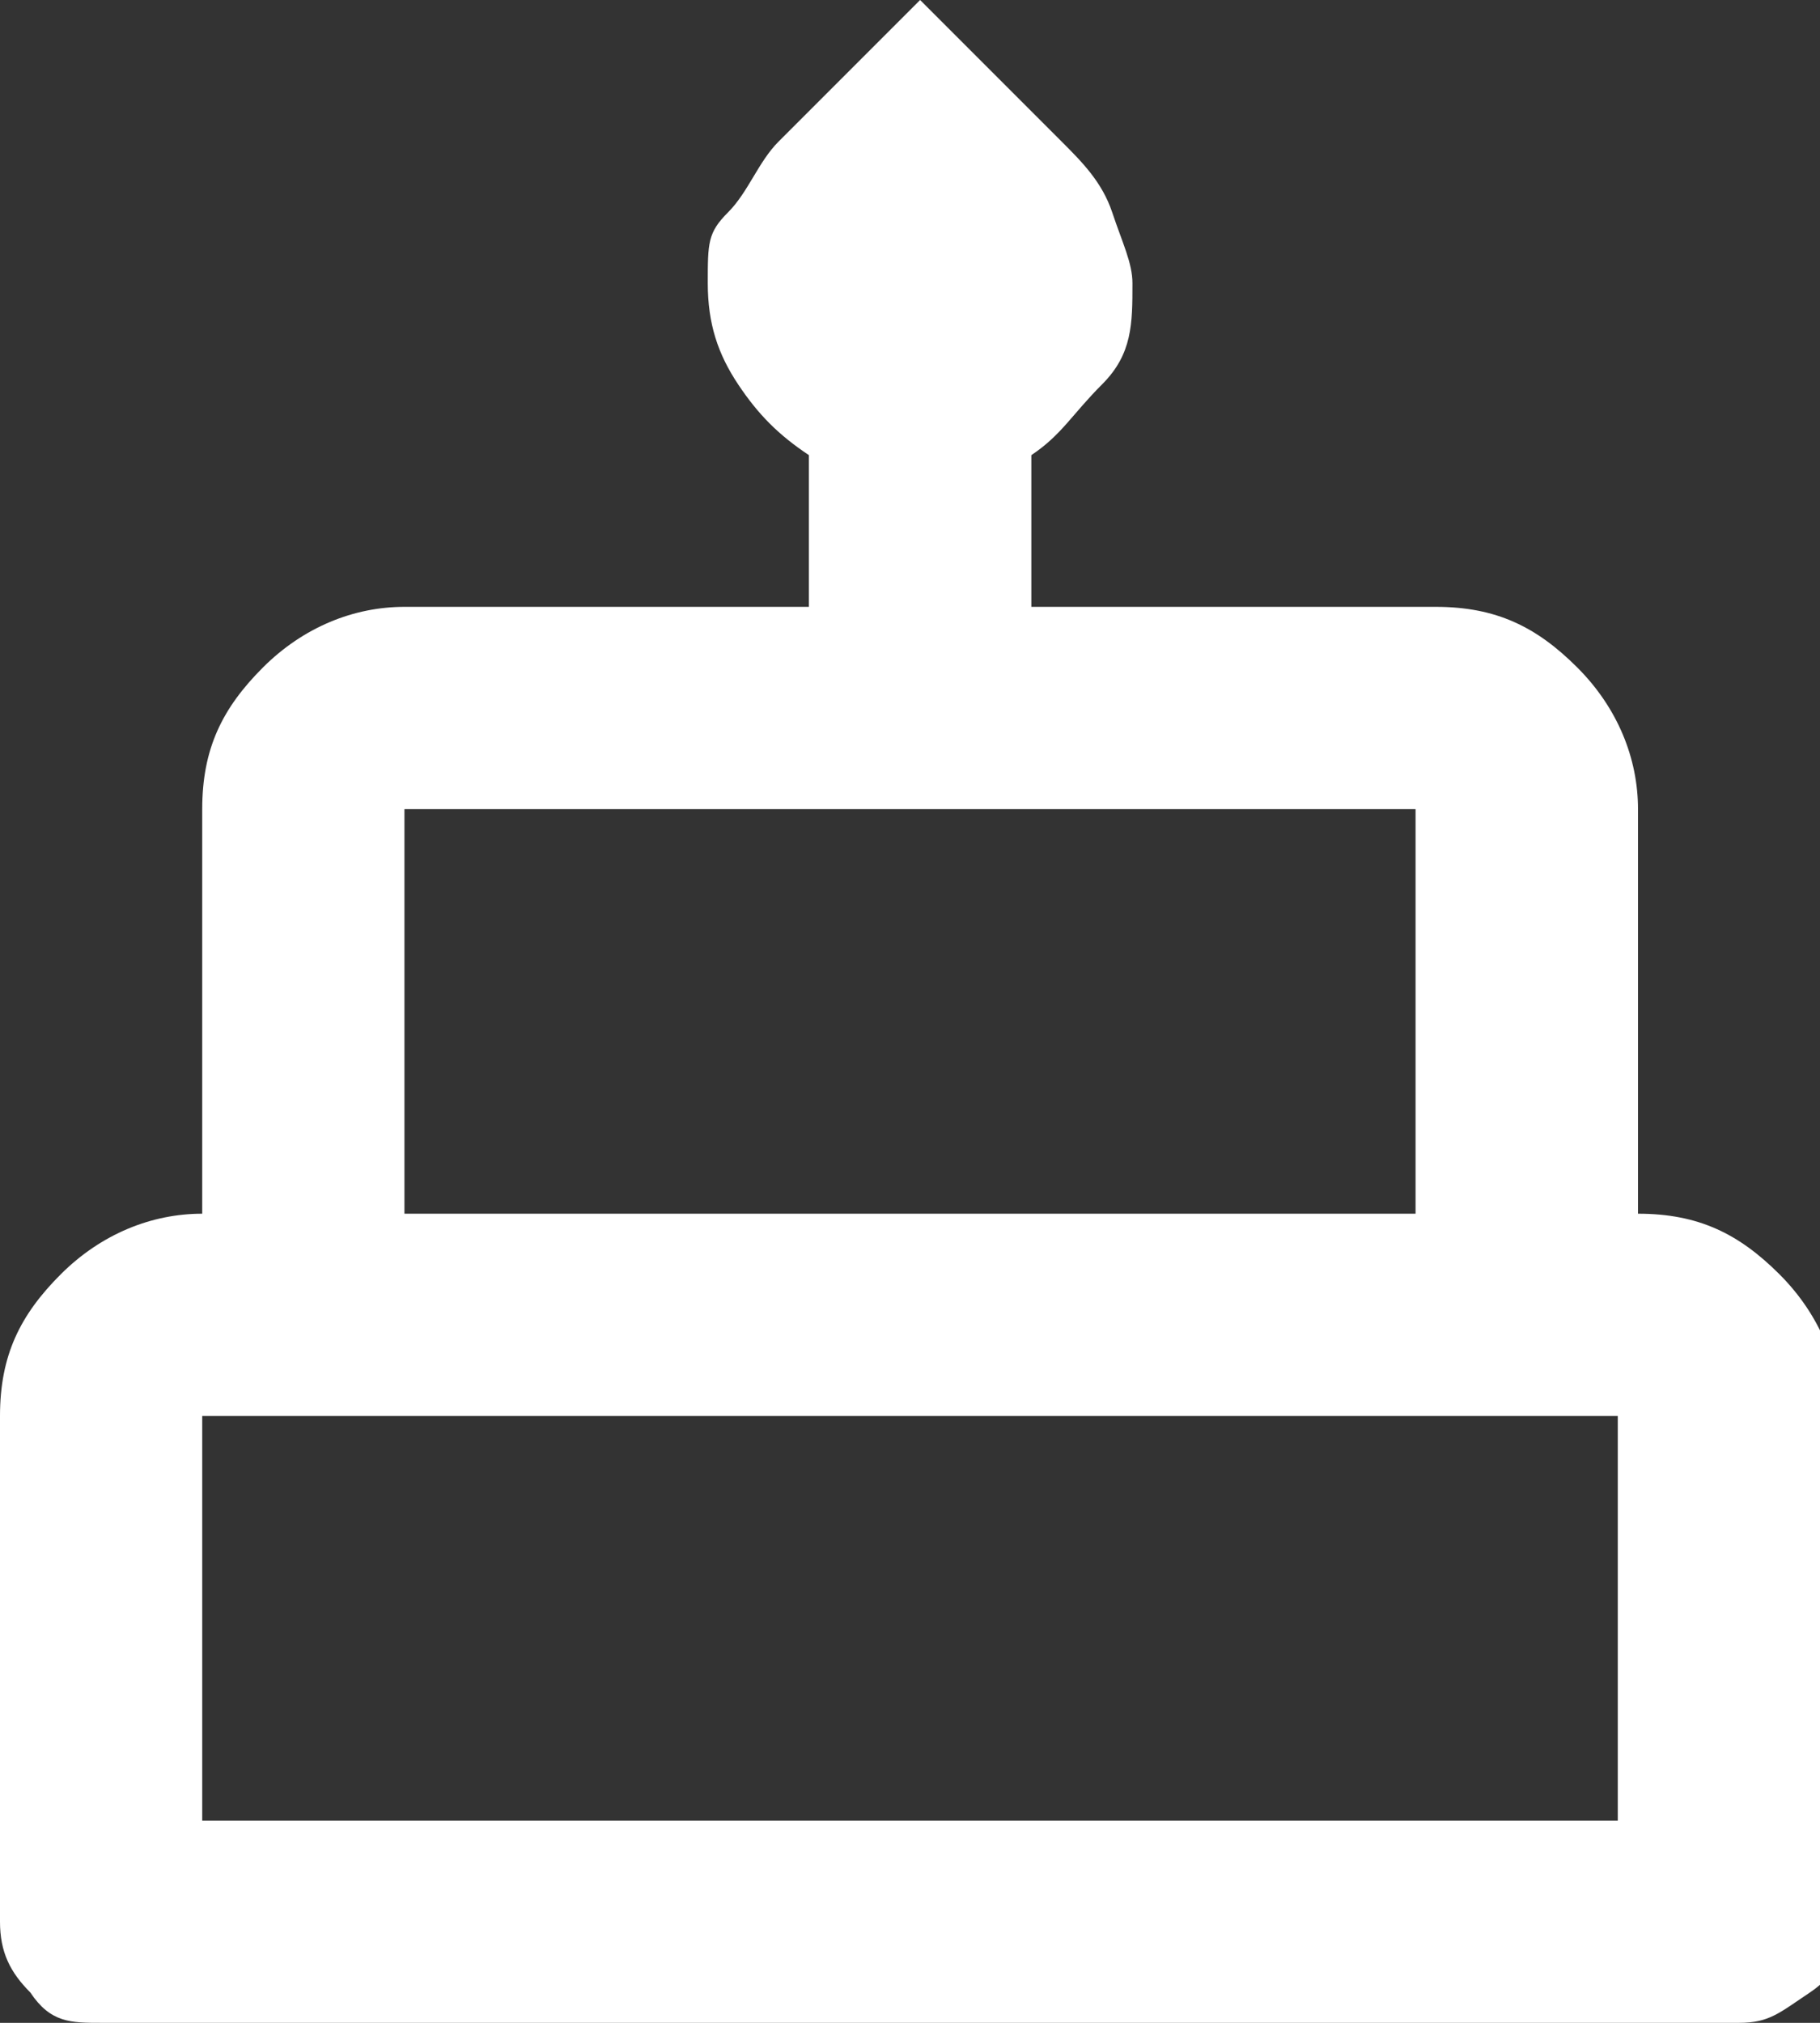 <?xml version="1.0" encoding="UTF-8"?>
<svg id="Laag_1" xmlns="http://www.w3.org/2000/svg" version="1.1" viewBox="0 0 18 20">
  <rect x="0" y="0" width="18" height="20" fill="#333333" stroke="none"/>
  <!-- Generator: Adobe Illustrator 29.1.0, SVG Export Plug-In . SVG Version: 2.1.0 Build 142)  -->
  <defs>
    <style>
      .st0 {
        fill: #fff;
      }
    </style>
  </defs>
  <path class="st0" d="M1,20c-.3,0-.5,0-.7-.3-.2-.2-.3-.4-.3-.7v-5c0-.6.2-1,.6-1.4.4-.4.9-.6,1.4-.6v-4c0-.6.2-1,.6-1.4s.9-.6,1.4-.6h4v-1.5c-.3-.2-.5-.4-.7-.7s-.3-.6-.3-1,0-.5.2-.7.3-.5.5-.7l1.4-1.4,1.4,1.4c.2.2.4.4.5.7s.2.5.2.7c0,.4,0,.7-.3,1s-.4.5-.7.7v1.5h4c.6,0,1,.2,1.4.6s.6.9.6,1.4v4c.6,0,1,.2,1.4.6s.6.9.6,1.4v5c0,.3,0,.5-.3.7s-.4.3-.7.3H1ZM4,12h10v-4H4v4ZM2,18h14v-4H2v4ZM4,12h10H4ZM2,18h14H2ZM16,12H2h14Z"/>
</svg>